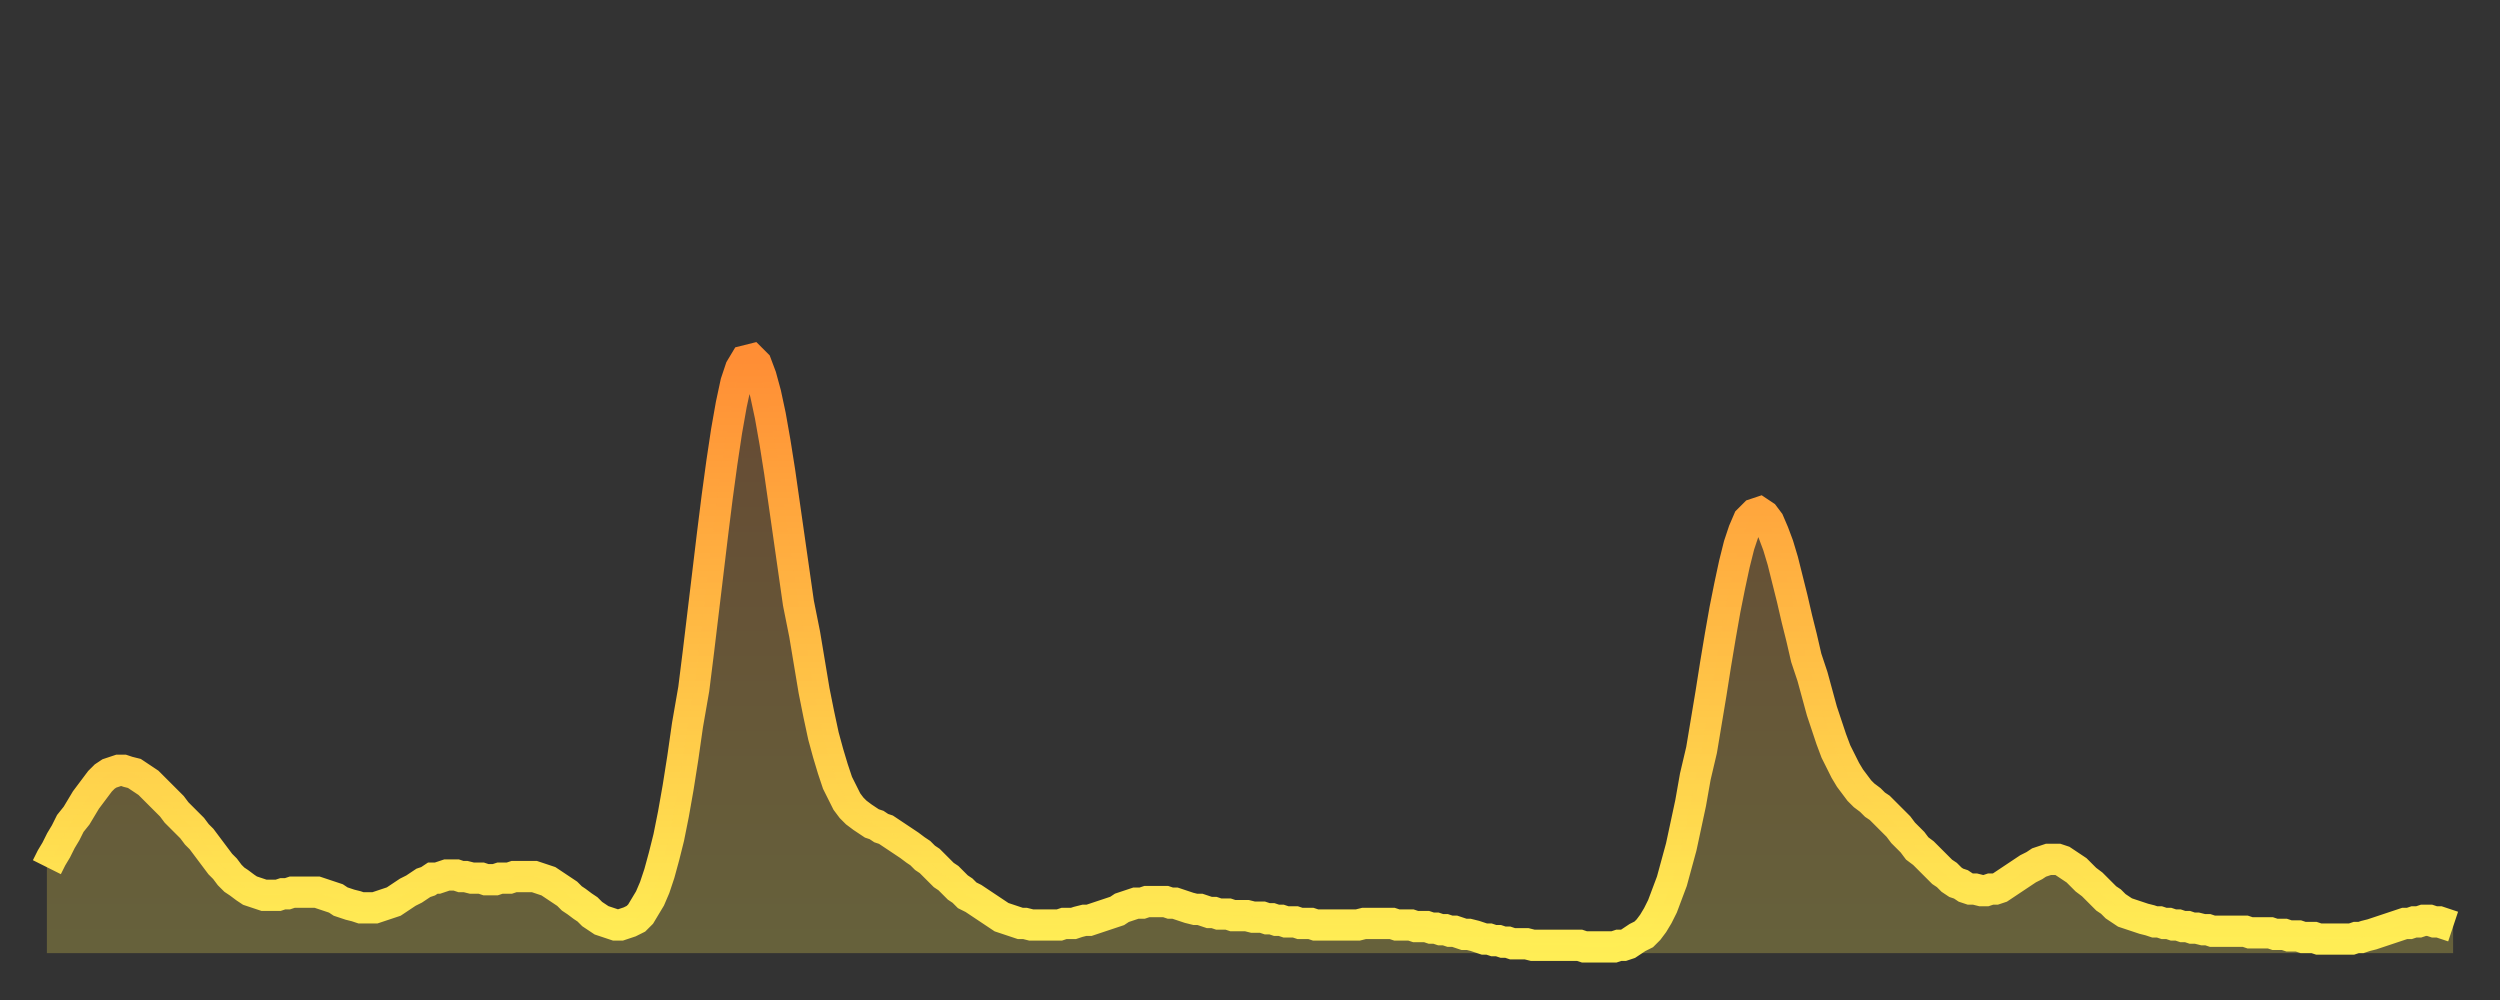 <?xml version="1.0" encoding="utf-8" ?>
<svg baseProfile="full" height="64" version="1.1" width="160" xmlns="http://www.w3.org/2000/svg" xmlns:ev="http://www.w3.org/2001/xml-events" xmlns:xlink="http://www.w3.org/1999/xlink"><rect width="100%" height="100%" fill="#333333" stroke="none"/><defs><linearGradient id="id50240" x1="0" x2="0" y1="0" y2="1"><stop offset="0%" stop-color="#ff8e35" /><stop offset="50%" stop-color="#ffbe45" /><stop offset="100%" stop-color="#ffee55" /></linearGradient></defs><g transform="translate(3,3)"><g><path d="M 0.0 52.5 0.3 51.9 0.6 51.4 0.9 50.8 1.2 50.3 1.5 49.7 1.9 49.2 2.2 48.7 2.5 48.2 2.8 47.8 3.1 47.4 3.4 47.0 3.7 46.7 4.0 46.5 4.3 46.4 4.6 46.3 4.9 46.3 5.2 46.4 5.6 46.5 5.9 46.7 6.2 46.9 6.5 47.1 6.8 47.4 7.1 47.7 7.4 48.0 7.7 48.3 8.0 48.6 8.3 49.0 8.6 49.3 8.9 49.6 9.3 50.0 9.6 50.4 9.9 50.7 10.2 51.1 10.5 51.5 10.8 51.9 11.1 52.3 11.4 52.6 11.7 53.0 12.0 53.3 12.3 53.5 12.7 53.8 13.0 54.0 13.3 54.1 13.6 54.2 13.9 54.3 14.2 54.3 14.5 54.3 14.8 54.3 15.1 54.2 15.4 54.2 15.7 54.1 16.0 54.1 16.4 54.1 16.7 54.1 17.0 54.1 17.3 54.1 17.6 54.2 17.9 54.3 18.2 54.4 18.5 54.5 18.8 54.7 19.1 54.8 19.4 54.9 19.8 55.0 20.1 55.1 20.4 55.1 20.7 55.1 21.0 55.1 21.3 55.0 21.6 54.9 21.9 54.8 22.2 54.7 22.5 54.5 22.8 54.3 23.1 54.1 23.5 53.9 23.8 53.7 24.1 53.5 24.4 53.4 24.7 53.2 25.0 53.2 25.3 53.1 25.6 53.0 25.9 53.0 26.2 53.0 26.5 53.1 26.8 53.1 27.2 53.2 27.5 53.2 27.8 53.2 28.1 53.3 28.4 53.3 28.7 53.3 29.0 53.2 29.3 53.2 29.6 53.2 29.9 53.1 30.2 53.1 30.6 53.1 30.9 53.1 31.2 53.1 31.5 53.2 31.8 53.3 32.1 53.4 32.4 53.6 32.7 53.8 33.0 54.0 33.3 54.2 33.6 54.5 33.9 54.7 34.3 55.0 34.6 55.2 34.9 55.5 35.2 55.7 35.5 55.9 35.8 56.0 36.1 56.1 36.4 56.2 36.7 56.2 37.0 56.1 37.3 56.0 37.7 55.8 38.0 55.5 38.3 55.0 38.6 54.5 38.9 53.8 39.2 52.9 39.5 51.8 39.8 50.6 40.1 49.1 40.4 47.4 40.7 45.5 41.0 43.4 41.4 41.1 41.7 38.7 42.0 36.2 42.3 33.7 42.6 31.2 42.9 28.8 43.2 26.6 43.5 24.6 43.8 22.9 44.1 21.5 44.4 20.6 44.7 20.1 45.1 20.0 45.4 20.3 45.7 21.1 46.0 22.2 46.3 23.6 46.6 25.3 46.9 27.2 47.2 29.3 47.5 31.4 47.8 33.5 48.1 35.6 48.5 37.6 48.8 39.4 49.1 41.2 49.4 42.7 49.7 44.1 50.0 45.2 50.3 46.2 50.6 47.1 50.9 47.7 51.2 48.3 51.5 48.7 51.8 49.0 52.2 49.3 52.5 49.5 52.8 49.7 53.1 49.8 53.4 50.0 53.7 50.1 54.0 50.3 54.3 50.5 54.6 50.7 54.9 50.9 55.2 51.1 55.6 51.4 55.9 51.6 56.2 51.9 56.5 52.1 56.8 52.4 57.1 52.7 57.4 53.0 57.7 53.2 58.0 53.5 58.3 53.8 58.6 54.0 58.9 54.3 59.3 54.5 59.6 54.7 59.9 54.9 60.2 55.1 60.5 55.3 60.8 55.5 61.1 55.7 61.4 55.8 61.7 55.9 62.0 56.0 62.3 56.1 62.6 56.1 63.0 56.2 63.3 56.2 63.6 56.2 63.9 56.2 64.2 56.2 64.5 56.2 64.8 56.2 65.1 56.1 65.4 56.1 65.7 56.1 66.0 56.0 66.4 55.9 66.7 55.9 67.0 55.8 67.3 55.7 67.6 55.6 67.9 55.5 68.2 55.4 68.5 55.3 68.8 55.1 69.1 55.0 69.4 54.9 69.7 54.8 70.1 54.8 70.4 54.7 70.7 54.7 71.0 54.7 71.3 54.7 71.6 54.7 71.9 54.8 72.2 54.8 72.5 54.9 72.8 55.0 73.1 55.1 73.5 55.2 73.8 55.2 74.1 55.3 74.4 55.4 74.7 55.4 75.0 55.5 75.3 55.5 75.6 55.5 75.9 55.6 76.2 55.6 76.5 55.6 76.8 55.6 77.2 55.7 77.5 55.7 77.8 55.7 78.1 55.8 78.4 55.8 78.7 55.9 79.0 55.9 79.3 56.0 79.6 56.0 79.9 56.0 80.2 56.1 80.5 56.1 80.9 56.1 81.2 56.2 81.5 56.2 81.8 56.2 82.1 56.2 82.4 56.2 82.7 56.2 83.0 56.2 83.3 56.2 83.6 56.2 83.9 56.2 84.3 56.1 84.6 56.1 84.9 56.1 85.2 56.1 85.5 56.1 85.8 56.1 86.1 56.1 86.4 56.2 86.7 56.2 87.0 56.2 87.3 56.2 87.6 56.3 88.0 56.3 88.3 56.3 88.6 56.4 88.9 56.4 89.2 56.5 89.5 56.5 89.8 56.6 90.1 56.6 90.4 56.7 90.7 56.8 91.0 56.8 91.4 56.9 91.7 57.0 92.0 57.1 92.3 57.1 92.6 57.2 92.9 57.2 93.2 57.3 93.5 57.3 93.8 57.4 94.1 57.4 94.4 57.4 94.7 57.4 95.1 57.5 95.4 57.5 95.7 57.5 96.0 57.5 96.3 57.5 96.6 57.5 96.9 57.5 97.2 57.5 97.5 57.5 97.8 57.5 98.1 57.5 98.4 57.6 98.8 57.6 99.1 57.6 99.4 57.6 99.7 57.6 100.0 57.6 100.3 57.6 100.6 57.5 100.9 57.5 101.2 57.4 101.5 57.2 101.8 57.0 102.2 56.8 102.5 56.5 102.8 56.1 103.1 55.6 103.4 55.0 103.7 54.2 104.0 53.4 104.3 52.3 104.6 51.2 104.9 49.8 105.2 48.4 105.5 46.7 105.9 45.0 106.2 43.2 106.5 41.4 106.8 39.5 107.1 37.7 107.4 36.0 107.7 34.5 108.0 33.1 108.3 31.9 108.6 31.0 108.9 30.3 109.3 29.9 109.6 29.8 109.9 30.0 110.2 30.4 110.5 31.1 110.8 31.9 111.1 32.9 111.4 34.1 111.7 35.3 112.0 36.6 112.3 37.8 112.6 39.1 113.0 40.3 113.3 41.4 113.6 42.5 113.9 43.4 114.2 44.3 114.5 45.1 114.8 45.7 115.1 46.3 115.4 46.8 115.7 47.2 116.0 47.6 116.3 47.9 116.7 48.2 117.0 48.5 117.3 48.7 117.6 49.0 117.9 49.3 118.2 49.6 118.5 49.9 118.8 50.3 119.1 50.6 119.4 50.9 119.7 51.3 120.1 51.6 120.4 51.9 120.7 52.2 121.0 52.5 121.3 52.8 121.6 53.0 121.9 53.3 122.2 53.5 122.5 53.6 122.8 53.8 123.1 53.9 123.4 53.9 123.8 54.0 124.1 54.0 124.4 53.9 124.7 53.9 125.0 53.8 125.3 53.6 125.6 53.4 125.9 53.2 126.2 53.0 126.5 52.8 126.8 52.6 127.2 52.4 127.5 52.2 127.8 52.1 128.1 52.0 128.4 52.0 128.7 52.0 129.0 52.1 129.3 52.3 129.6 52.5 129.9 52.7 130.2 53.0 130.5 53.3 130.9 53.6 131.2 53.9 131.5 54.2 131.8 54.5 132.1 54.7 132.4 55.0 132.7 55.2 133.0 55.4 133.3 55.5 133.6 55.6 133.9 55.7 134.2 55.8 134.6 55.9 134.9 56.0 135.2 56.0 135.5 56.1 135.8 56.1 136.1 56.2 136.4 56.2 136.7 56.3 137.0 56.3 137.3 56.4 137.6 56.4 138.0 56.5 138.3 56.5 138.6 56.6 138.9 56.6 139.2 56.6 139.5 56.6 139.8 56.6 140.1 56.6 140.4 56.6 140.7 56.6 141.0 56.7 141.3 56.7 141.7 56.7 142.0 56.7 142.3 56.7 142.6 56.8 142.9 56.8 143.2 56.8 143.5 56.9 143.8 56.9 144.1 56.9 144.4 57.0 144.7 57.0 145.1 57.0 145.4 57.1 145.7 57.1 146.0 57.1 146.3 57.1 146.6 57.1 146.9 57.1 147.2 57.1 147.5 57.1 147.8 57.0 148.1 57.0 148.4 56.9 148.8 56.8 149.1 56.7 149.4 56.6 149.7 56.5 150.0 56.4 150.3 56.3 150.6 56.2 150.9 56.1 151.2 56.1 151.5 56.0 151.8 56.0 152.1 55.9 152.5 55.9 152.8 56.0 153.1 56.0 153.4 56.1 153.7 56.2 154.0 56.3" fill="none" id="graph-curve" opacity="1" stroke="url(#id50240)" stroke-width="2" /><path d="M 0 58 L 0.0 52.5 0.3 51.9 0.6 51.4 0.9 50.8 1.2 50.3 1.5 49.7 1.9 49.2 2.2 48.7 2.5 48.2 2.8 47.8 3.1 47.4 3.4 47.0 3.7 46.7 4.0 46.5 4.3 46.4 4.6 46.3 4.9 46.3 5.2 46.4 5.6 46.5 5.9 46.7 6.2 46.9 6.5 47.1 6.8 47.4 7.1 47.7 7.4 48.0 7.7 48.3 8.0 48.6 8.3 49.0 8.6 49.3 8.9 49.6 9.3 50.0 9.6 50.4 9.9 50.7 10.2 51.1 10.5 51.5 10.8 51.9 11.1 52.3 11.4 52.6 11.7 53.0 12.0 53.3 12.3 53.5 12.7 53.8 13.0 54.0 13.3 54.1 13.6 54.2 13.9 54.3 14.2 54.3 14.5 54.3 14.8 54.3 15.1 54.2 15.4 54.2 15.7 54.1 16.0 54.1 16.4 54.1 16.7 54.1 17.0 54.1 17.3 54.1 17.6 54.2 17.9 54.3 18.2 54.4 18.5 54.5 18.8 54.7 19.1 54.8 19.4 54.9 19.8 55.0 20.1 55.1 20.4 55.1 20.7 55.1 21.0 55.1 21.3 55.0 21.6 54.9 21.9 54.8 22.2 54.7 22.5 54.5 22.8 54.3 23.1 54.1 23.5 53.9 23.8 53.7 24.1 53.5 24.4 53.4 24.7 53.2 25.0 53.2 25.3 53.1 25.6 53.0 25.9 53.0 26.2 53.0 26.5 53.1 26.8 53.1 27.2 53.2 27.5 53.2 27.8 53.2 28.1 53.3 28.4 53.3 28.7 53.3 29.0 53.2 29.3 53.2 29.6 53.2 29.9 53.1 30.2 53.1 30.6 53.1 30.9 53.1 31.2 53.1 31.5 53.2 31.8 53.3 32.1 53.4 32.4 53.6 32.7 53.8 33.0 54.0 33.3 54.2 33.6 54.5 33.9 54.7 34.3 55.0 34.6 55.2 34.9 55.5 35.2 55.7 35.5 55.9 35.8 56.0 36.1 56.1 36.4 56.2 36.7 56.2 37.0 56.1 37.3 56.0 37.7 55.8 38.0 55.5 38.3 55.0 38.6 54.5 38.9 53.8 39.2 52.9 39.5 51.8 39.8 50.6 40.1 49.1 40.4 47.4 40.7 45.5 41.0 43.4 41.4 41.1 41.7 38.7 42.0 36.2 42.3 33.7 42.6 31.2 42.9 28.8 43.2 26.6 43.5 24.6 43.8 22.9 44.1 21.5 44.4 20.6 44.7 20.1 45.1 20.0 45.4 20.3 45.7 21.1 46.0 22.2 46.3 23.6 46.6 25.3 46.9 27.2 47.2 29.3 47.5 31.4 47.8 33.5 48.1 35.6 48.5 37.6 48.8 39.4 49.1 41.2 49.4 42.7 49.7 44.1 50.0 45.2 50.3 46.2 50.6 47.1 50.9 47.7 51.2 48.3 51.5 48.7 51.8 49.0 52.2 49.3 52.5 49.5 52.8 49.7 53.1 49.8 53.4 50.0 53.7 50.1 54.0 50.3 54.3 50.5 54.6 50.7 54.9 50.9 55.2 51.1 55.6 51.4 55.9 51.6 56.2 51.9 56.5 52.1 56.8 52.4 57.1 52.7 57.4 53.0 57.7 53.2 58.0 53.5 58.3 53.8 58.6 54.0 58.9 54.3 59.3 54.5 59.6 54.7 59.9 54.9 60.2 55.1 60.5 55.3 60.8 55.5 61.1 55.7 61.4 55.8 61.7 55.9 62.0 56.0 62.3 56.1 62.6 56.1 63.0 56.2 63.3 56.2 63.6 56.2 63.9 56.2 64.2 56.2 64.5 56.2 64.8 56.2 65.1 56.1 65.4 56.1 65.7 56.1 66.0 56.0 66.4 55.9 66.7 55.9 67.0 55.8 67.3 55.7 67.6 55.6 67.9 55.5 68.2 55.4 68.5 55.3 68.8 55.1 69.1 55.0 69.4 54.9 69.7 54.8 70.1 54.8 70.4 54.7 70.7 54.7 71.0 54.7 71.3 54.7 71.6 54.7 71.9 54.8 72.2 54.8 72.5 54.9 72.8 55.0 73.1 55.1 73.5 55.2 73.8 55.2 74.1 55.3 74.4 55.4 74.7 55.4 75.0 55.5 75.3 55.5 75.6 55.5 75.9 55.6 76.2 55.6 76.5 55.6 76.8 55.6 77.2 55.7 77.5 55.7 77.8 55.7 78.1 55.8 78.4 55.8 78.7 55.9 79.0 55.9 79.3 56.0 79.6 56.0 79.9 56.0 80.2 56.1 80.5 56.1 80.9 56.1 81.2 56.2 81.5 56.2 81.8 56.2 82.1 56.2 82.4 56.2 82.7 56.2 83.0 56.2 83.3 56.2 83.6 56.2 83.9 56.2 84.3 56.1 84.6 56.1 84.9 56.1 85.2 56.1 85.5 56.1 85.8 56.1 86.1 56.1 86.4 56.2 86.7 56.2 87.0 56.2 87.3 56.2 87.6 56.3 88.0 56.3 88.3 56.3 88.6 56.4 88.9 56.4 89.2 56.5 89.5 56.5 89.8 56.6 90.1 56.6 90.4 56.7 90.7 56.8 91.0 56.8 91.4 56.9 91.7 57.0 92.0 57.1 92.3 57.1 92.6 57.2 92.9 57.2 93.2 57.3 93.5 57.3 93.8 57.4 94.1 57.4 94.4 57.4 94.7 57.4 95.1 57.5 95.4 57.5 95.7 57.5 96.0 57.5 96.3 57.5 96.6 57.5 96.9 57.5 97.2 57.5 97.5 57.5 97.8 57.5 98.1 57.5 98.4 57.6 98.8 57.6 99.1 57.6 99.4 57.6 99.7 57.6 100.0 57.6 100.3 57.6 100.6 57.5 100.9 57.5 101.2 57.4 101.5 57.2 101.8 57.0 102.2 56.8 102.5 56.5 102.8 56.1 103.1 55.6 103.4 55.0 103.7 54.2 104.0 53.4 104.3 52.3 104.6 51.2 104.9 49.8 105.2 48.4 105.5 46.7 105.9 45.0 106.2 43.2 106.5 41.4 106.8 39.5 107.1 37.7 107.4 36.0 107.7 34.5 108.0 33.1 108.3 31.9 108.6 31.0 108.9 30.3 109.3 29.9 109.6 29.8 109.9 30.0 110.2 30.4 110.5 31.1 110.8 31.9 111.1 32.9 111.4 34.1 111.7 35.3 112.0 36.6 112.3 37.8 112.6 39.1 113.0 40.3 113.3 41.4 113.6 42.5 113.9 43.4 114.2 44.3 114.5 45.1 114.8 45.7 115.1 46.3 115.4 46.8 115.7 47.2 116.0 47.6 116.3 47.9 116.7 48.2 117.0 48.5 117.3 48.7 117.6 49.0 117.9 49.3 118.2 49.6 118.5 49.9 118.8 50.3 119.1 50.6 119.4 50.9 119.7 51.3 120.1 51.6 120.4 51.9 120.7 52.2 121.0 52.5 121.3 52.8 121.6 53.0 121.9 53.3 122.2 53.5 122.5 53.6 122.8 53.8 123.1 53.9 123.4 53.9 123.8 54.0 124.1 54.0 124.4 53.9 124.7 53.9 125.0 53.8 125.3 53.6 125.6 53.4 125.9 53.2 126.2 53.0 126.5 52.8 126.8 52.6 127.2 52.4 127.5 52.2 127.8 52.1 128.1 52.0 128.4 52.0 128.7 52.0 129.0 52.1 129.3 52.3 129.6 52.5 129.9 52.7 130.2 53.0 130.5 53.3 130.9 53.6 131.2 53.9 131.5 54.2 131.8 54.5 132.1 54.7 132.4 55.0 132.7 55.2 133.0 55.4 133.3 55.5 133.6 55.6 133.9 55.7 134.2 55.8 134.6 55.9 134.9 56.0 135.2 56.0 135.5 56.1 135.8 56.1 136.1 56.2 136.4 56.2 136.7 56.3 137.0 56.3 137.3 56.4 137.6 56.4 138.0 56.5 138.3 56.5 138.6 56.6 138.9 56.6 139.2 56.6 139.5 56.6 139.8 56.6 140.1 56.6 140.4 56.6 140.7 56.6 141.0 56.7 141.3 56.7 141.7 56.7 142.0 56.7 142.3 56.7 142.6 56.8 142.9 56.8 143.2 56.8 143.5 56.9 143.8 56.9 144.1 56.9 144.4 57.0 144.7 57.0 145.1 57.0 145.4 57.1 145.7 57.1 146.0 57.1 146.3 57.1 146.6 57.1 146.9 57.1 147.2 57.1 147.5 57.1 147.8 57.0 148.1 57.0 148.4 56.9 148.8 56.8 149.1 56.7 149.4 56.6 149.7 56.5 150.0 56.4 150.3 56.3 150.6 56.2 150.9 56.1 151.2 56.1 151.5 56.0 151.8 56.0 152.1 55.9 152.5 55.9 152.8 56.0 153.1 56.0 153.4 56.1 153.7 56.2 154.0 56.3 154 58" fill="url(#id50240)" fill-opacity=".25" id="graph-shadow" /></g></g></svg>